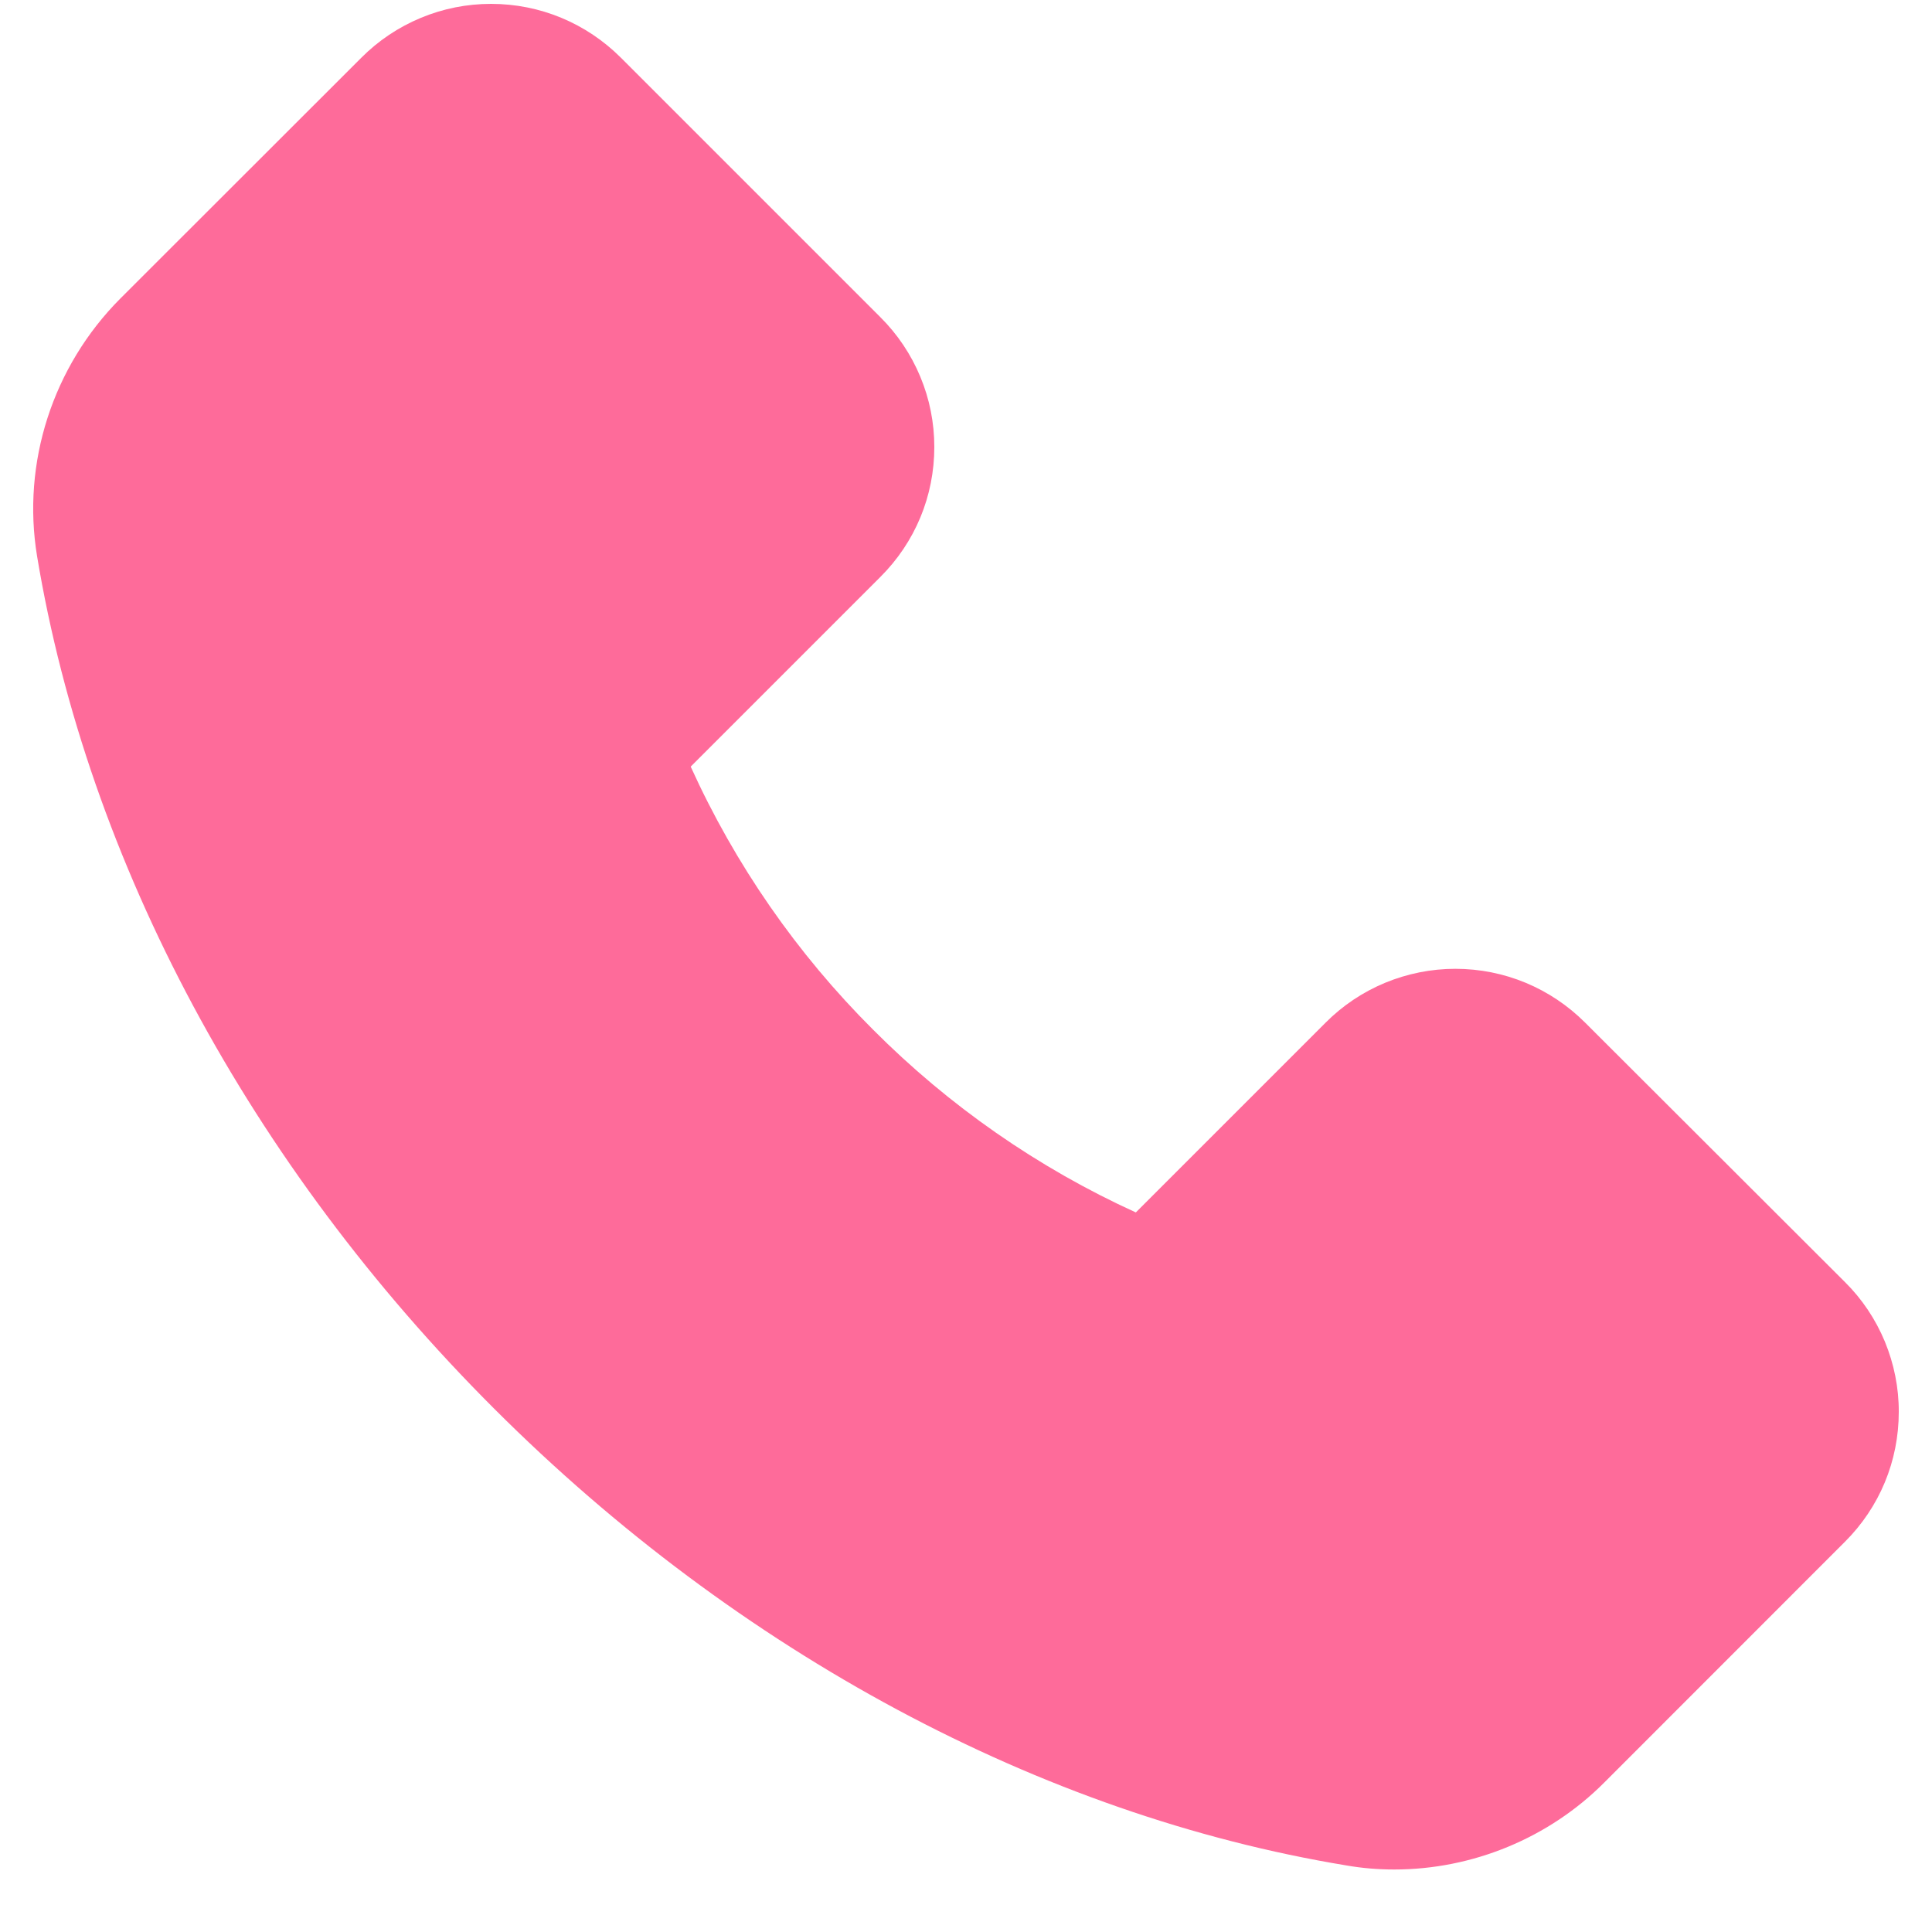 <svg width="20" height="20" viewBox="0 0 20 20" fill="none" xmlns="http://www.w3.org/2000/svg">
<path d="M1.244 3.092L3.74 0.598C3.916 0.421 4.125 0.281 4.356 0.185C4.586 0.089 4.833 0.04 5.083 0.04C5.591 0.04 6.07 0.24 6.428 0.598L9.114 3.284C9.291 3.46 9.431 3.669 9.527 3.9C9.623 4.13 9.672 4.377 9.672 4.627C9.672 5.136 9.473 5.614 9.114 5.972L7.15 7.936C7.61 8.95 8.249 9.872 9.037 10.658C9.823 11.447 10.744 12.089 11.758 12.551L13.722 10.587C13.898 10.41 14.107 10.27 14.338 10.174C14.568 10.079 14.815 10.029 15.065 10.029C15.573 10.029 16.052 10.229 16.41 10.587L19.098 13.271C19.276 13.447 19.416 13.657 19.512 13.888C19.607 14.119 19.657 14.366 19.656 14.616C19.656 15.125 19.457 15.603 19.098 15.961L16.607 18.453C16.035 19.027 15.245 19.353 14.434 19.353C14.263 19.353 14.099 19.339 13.938 19.311C10.778 18.79 7.645 17.11 5.116 14.583C2.589 12.059 0.911 8.928 0.384 5.759C0.224 4.791 0.545 3.795 1.244 3.092Z" fill="#FE6B9A"/>
</svg>
